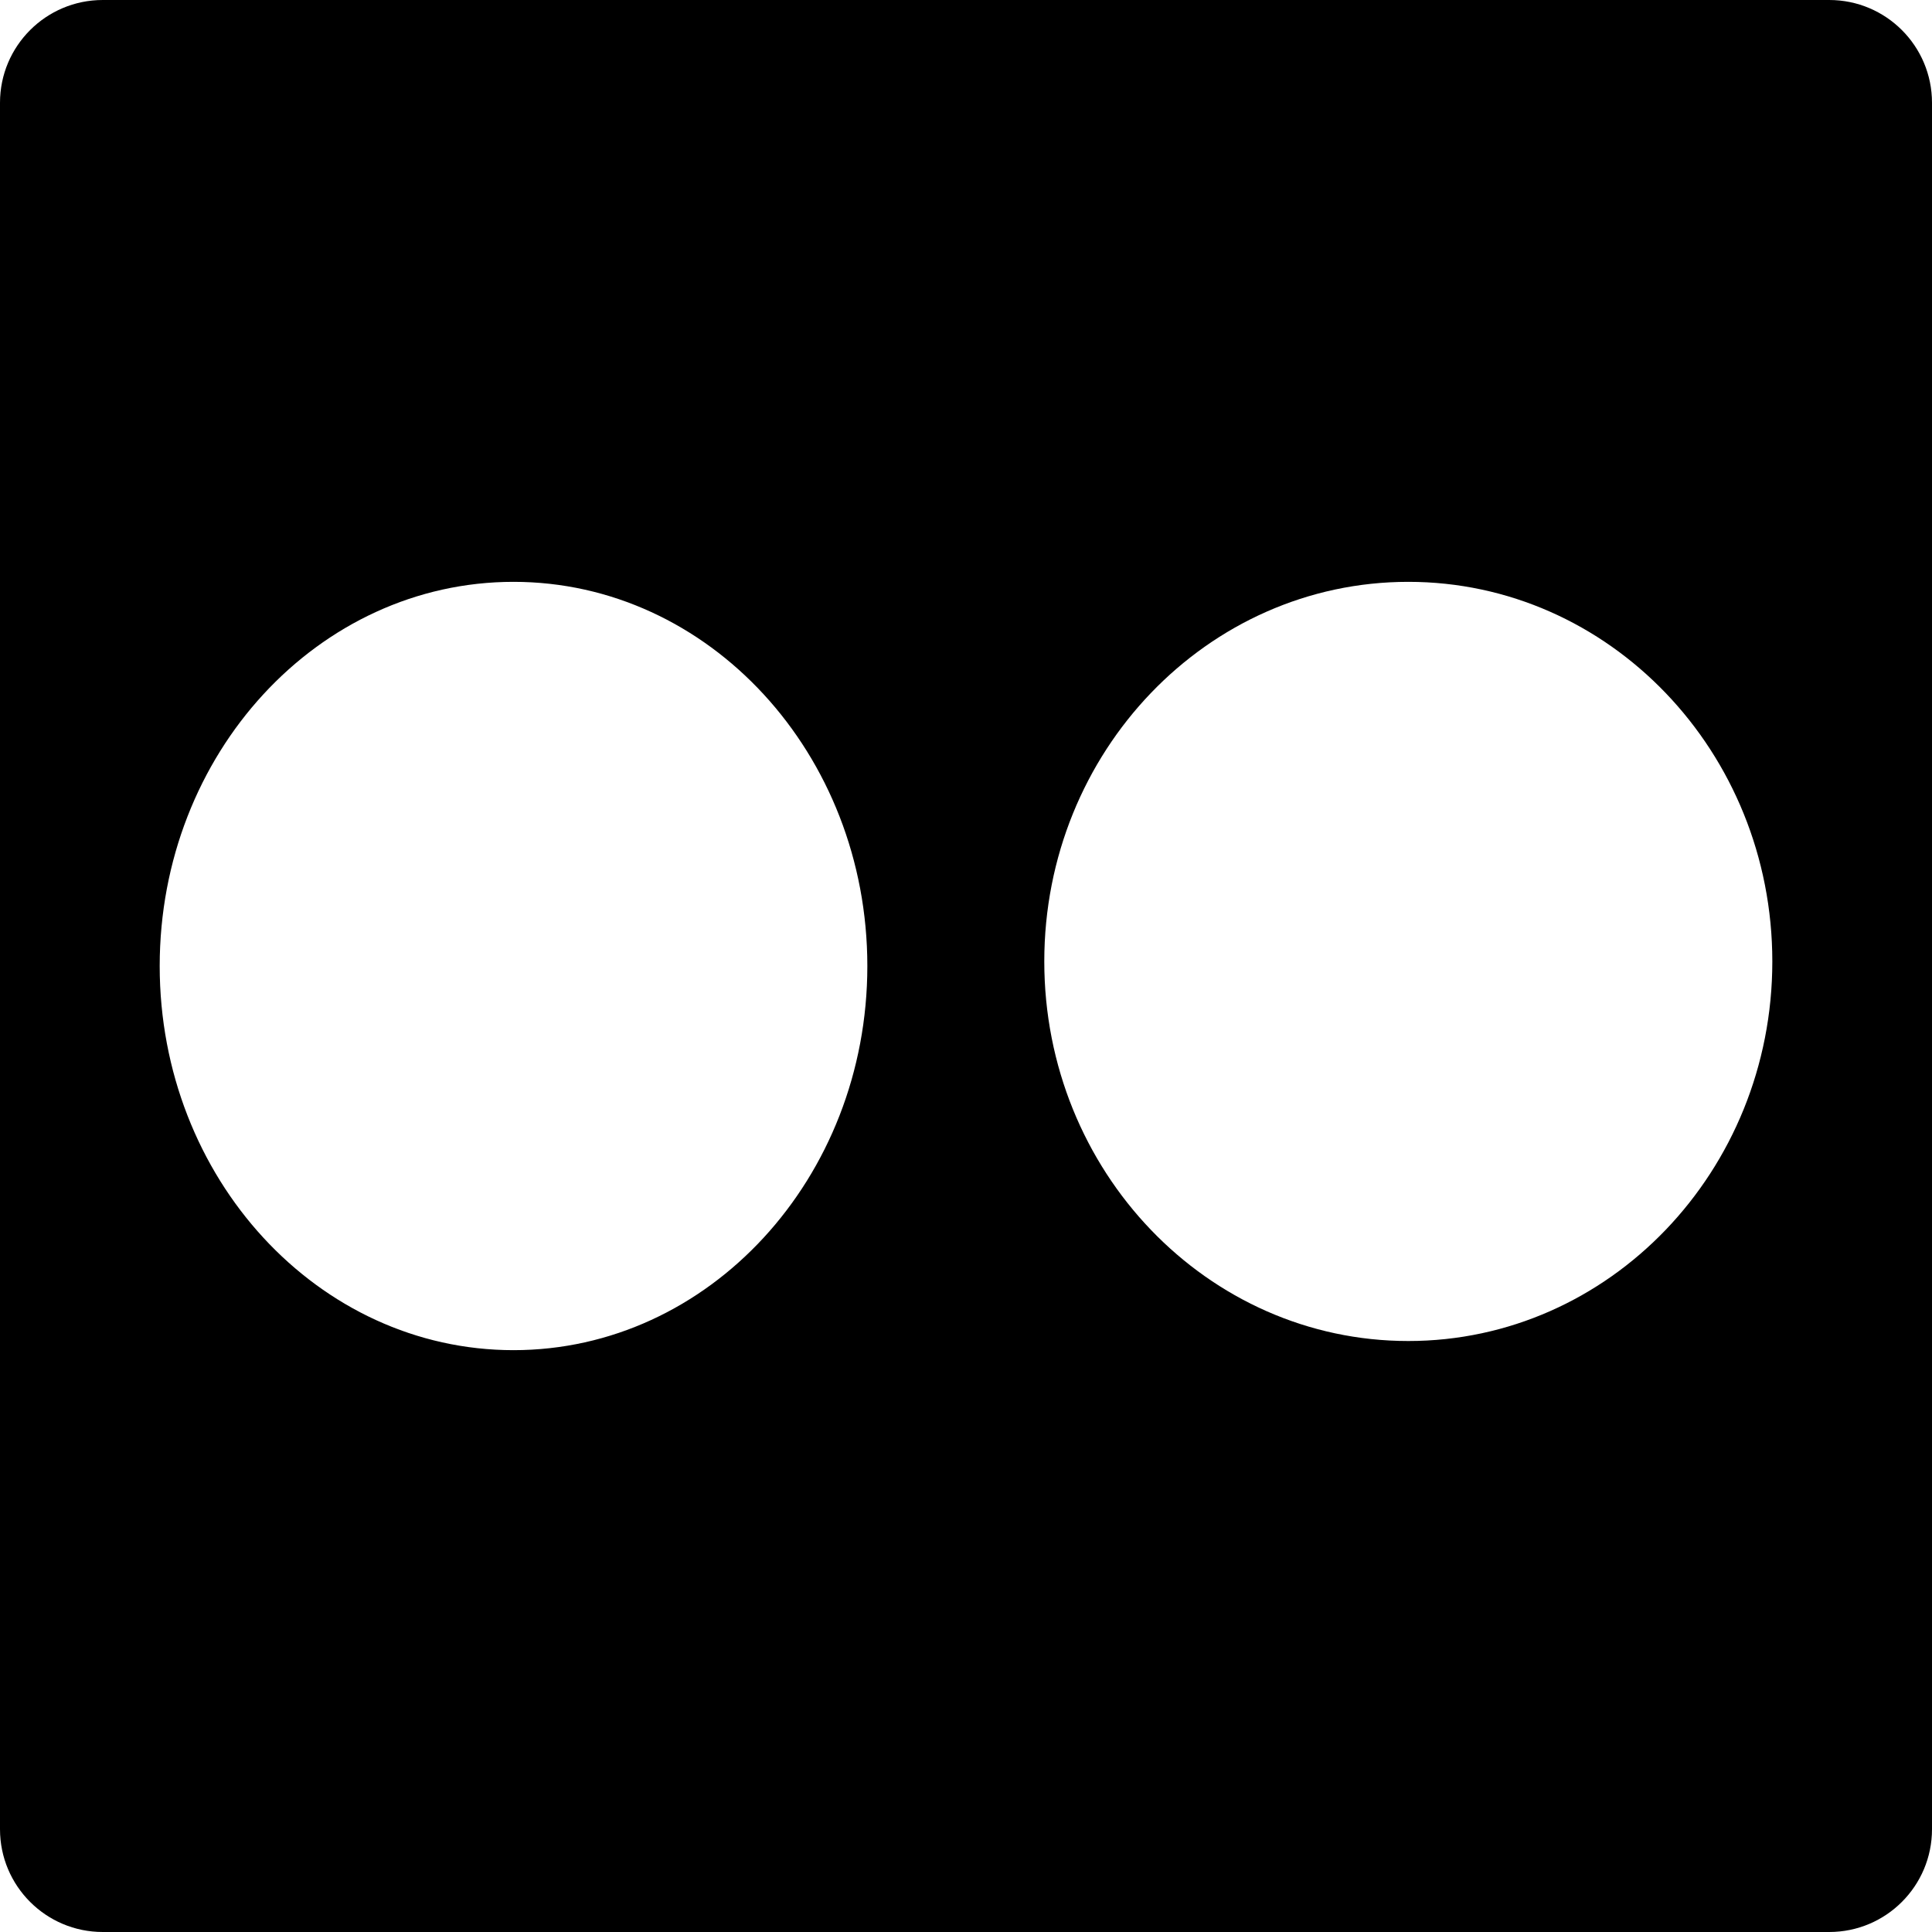 <?xml version="1.0" encoding="iso-8859-1"?>
<!-- Uploaded to: SVG Repo, www.svgrepo.com, Generator: SVG Repo Mixer Tools -->
<!DOCTYPE svg PUBLIC "-//W3C//DTD SVG 1.1//EN" "http://www.w3.org/Graphics/SVG/1.1/DTD/svg11.dtd">
<svg fill="#000000" version="1.1" id="Capa_1" xmlns="http://www.w3.org/2000/svg" xmlns:xlink="http://www.w3.org/1999/xlink" 
	 width="800px" height="800px" viewBox="0 0 94 94" xml:space="preserve">
<g>
	<path d="M94,89c0,2.761-2.238,5-5,5H5c-2.762,0-5-2.239-5-5V5c0-2.761,2.238-5,5-5h84c2.762,0,5,2.239,5,5V89z M68.52,28.309
		c-9.781,0-17.711,8.269-17.711,18.468c0,10.202,7.93,18.469,17.711,18.469c9.78,0,17.711-8.268,17.711-18.469
		C86.229,36.578,78.3,28.309,68.52,28.309z M24.985,28.309c-9.508,0-17.215,8.369-17.215,18.692s7.707,18.69,17.215,18.69
		C34.491,65.691,42.2,57.323,42.2,47S34.491,28.309,24.985,28.309z"/>
</g>
</svg>